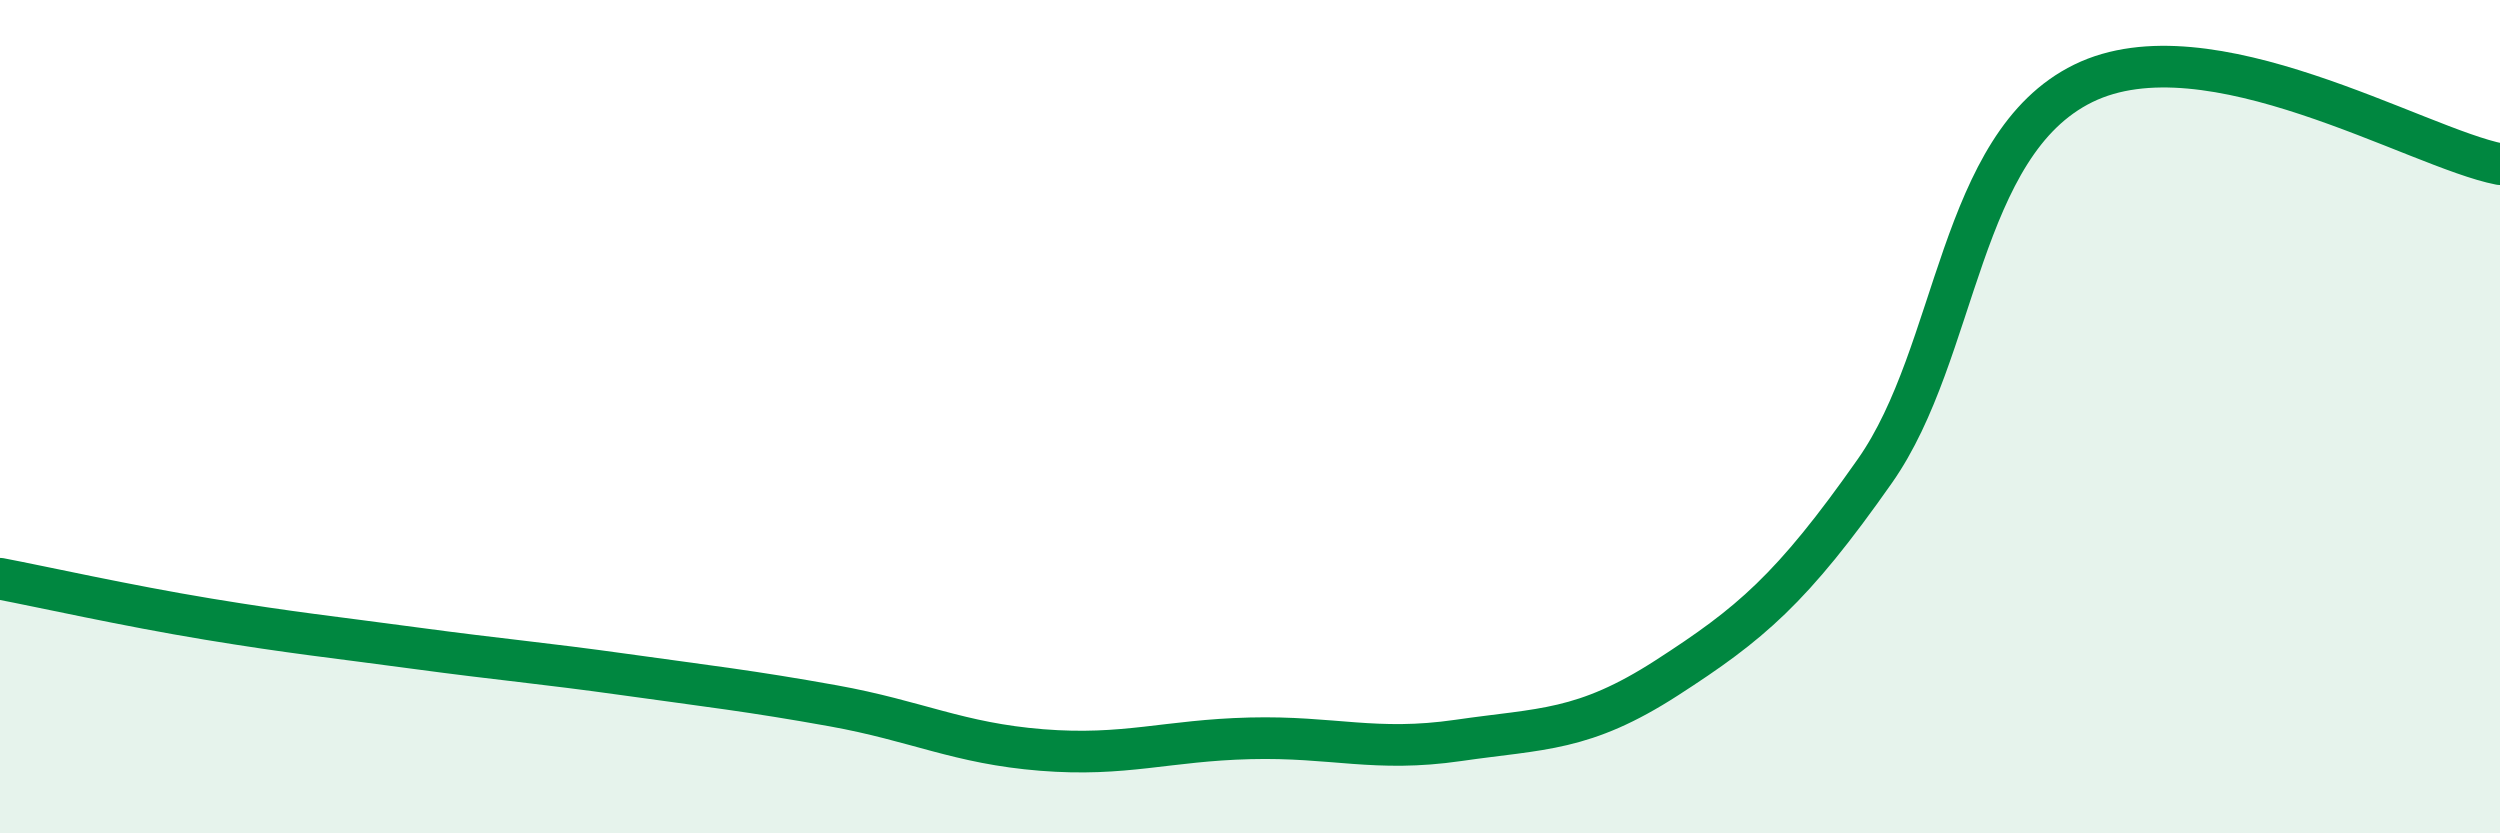 
    <svg width="60" height="20" viewBox="0 0 60 20" xmlns="http://www.w3.org/2000/svg">
      <path
        d="M 0,13.89 C 1,14.08 3,14.53 5,14.86 C 7,15.19 8,15.29 10,15.56 C 12,15.83 13,15.91 15,16.19 C 17,16.47 18,16.58 20,16.94 C 22,17.3 23,17.84 25,18 C 27,18.16 28,17.77 30,17.72 C 32,17.67 33,18.06 35,17.77 C 37,17.48 38,17.56 40,16.27 C 42,14.98 43,14.15 45,11.3 C 47,8.45 47,3.47 50,2 C 53,0.53 58,3.55 60,3.94L60 20L0 20Z"
        fill="#008740"
        opacity="0.1"
        stroke-linecap="round"
        stroke-linejoin="round"
      />
      <path
        d="M 0,13.89 C 1,14.08 3,14.53 5,14.86 C 7,15.19 8,15.29 10,15.56 C 12,15.83 13,15.91 15,16.19 C 17,16.47 18,16.58 20,16.94 C 22,17.3 23,17.84 25,18 C 27,18.16 28,17.77 30,17.72 C 32,17.67 33,18.06 35,17.77 C 37,17.48 38,17.56 40,16.27 C 42,14.98 43,14.15 45,11.3 C 47,8.45 47,3.47 50,2 C 53,0.53 58,3.55 60,3.94"
        stroke="#008740"
        stroke-width="1"
        fill="none"
        stroke-linecap="round"
        stroke-linejoin="round"
      />
    </svg>
  